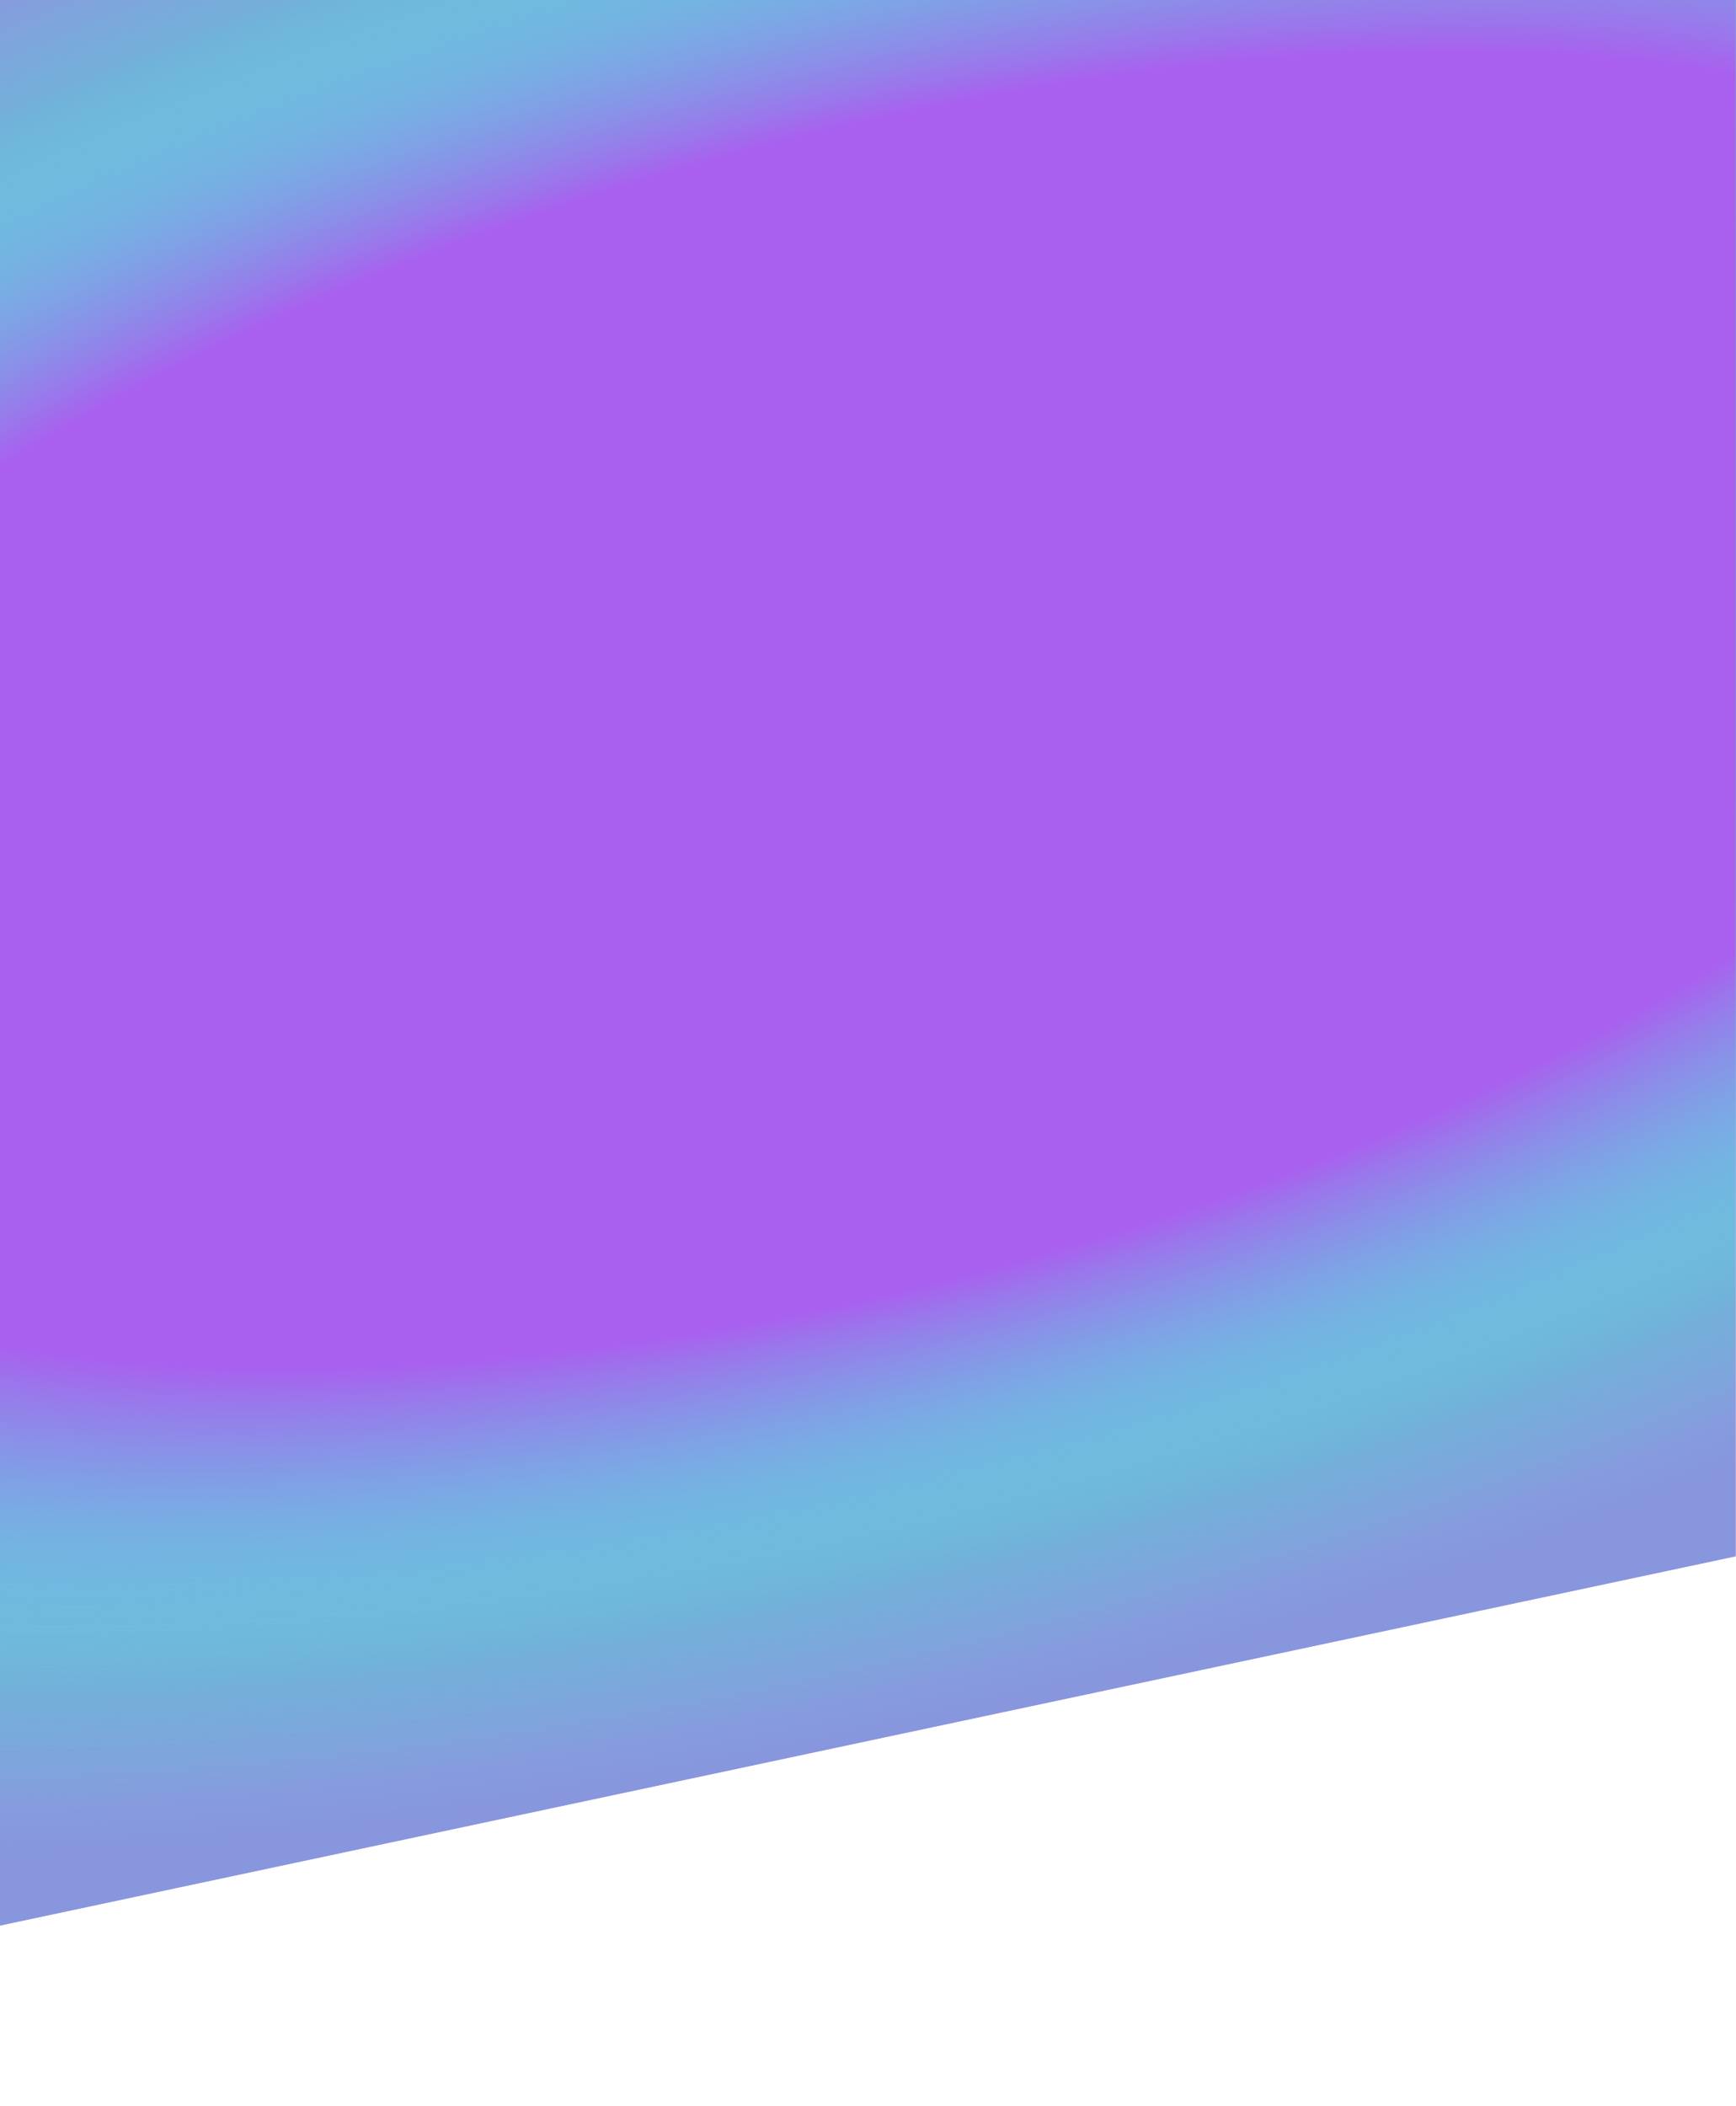 <?xml version="1.0" encoding="UTF-8"?> <svg xmlns="http://www.w3.org/2000/svg" width="390" height="473" viewBox="0 0 390 473" fill="none"><g clip-path="url(#clip0_2057_19098)"><rect width="1022.34" height="461.498" transform="matrix(0.978 -0.208 0 1 -305 35.837)" fill="#A960EE"></rect><rect width="1022.34" height="461.498" transform="matrix(0.978 -0.208 0 1 -305 35.837)" fill="url(#paint0_radial_2057_19098)"></rect><rect width="1022.34" height="461.498" transform="matrix(0.978 -0.208 0 1 -305 35.837)" fill="url(#paint1_radial_2057_19098)"></rect><rect width="1022.34" height="461.498" transform="matrix(0.978 -0.208 0 1 -305 35.837)" fill="url(#paint2_radial_2057_19098)"></rect></g><defs><radialGradient id="paint0_radial_2057_19098" cx="0" cy="0" r="1" gradientUnits="userSpaceOnUse" gradientTransform="translate(511.17 230.749) scale(722.904 326.329)"><stop offset="0.4" stop-color="#90E0FF"></stop><stop offset="0.7" stop-color="#90E0FF" stop-opacity="0"></stop></radialGradient><radialGradient id="paint1_radial_2057_19098" cx="0" cy="0" r="1" gradientUnits="userSpaceOnUse" gradientTransform="translate(511.17 230.749) scale(722.904 326.329)"><stop offset="0.33" stop-color="#0EB6B6"></stop><stop offset="0.67" stop-color="#66CCCC" stop-opacity="0.5"></stop></radialGradient><radialGradient id="paint2_radial_2057_19098" cx="0" cy="0" r="1" gradientUnits="userSpaceOnUse" gradientTransform="translate(511.17 230.749) scale(722.904 326.329)"><stop offset="0.4" stop-color="#A960EE"></stop><stop offset="0.6" stop-color="#90E0FF" stop-opacity="0"></stop></radialGradient><clipPath id="clip0_2057_19098"><rect width="398.71" height="485.24" fill="white" transform="matrix(0.978 -0.208 0 1 0 -12.483)"></rect></clipPath></defs></svg> 